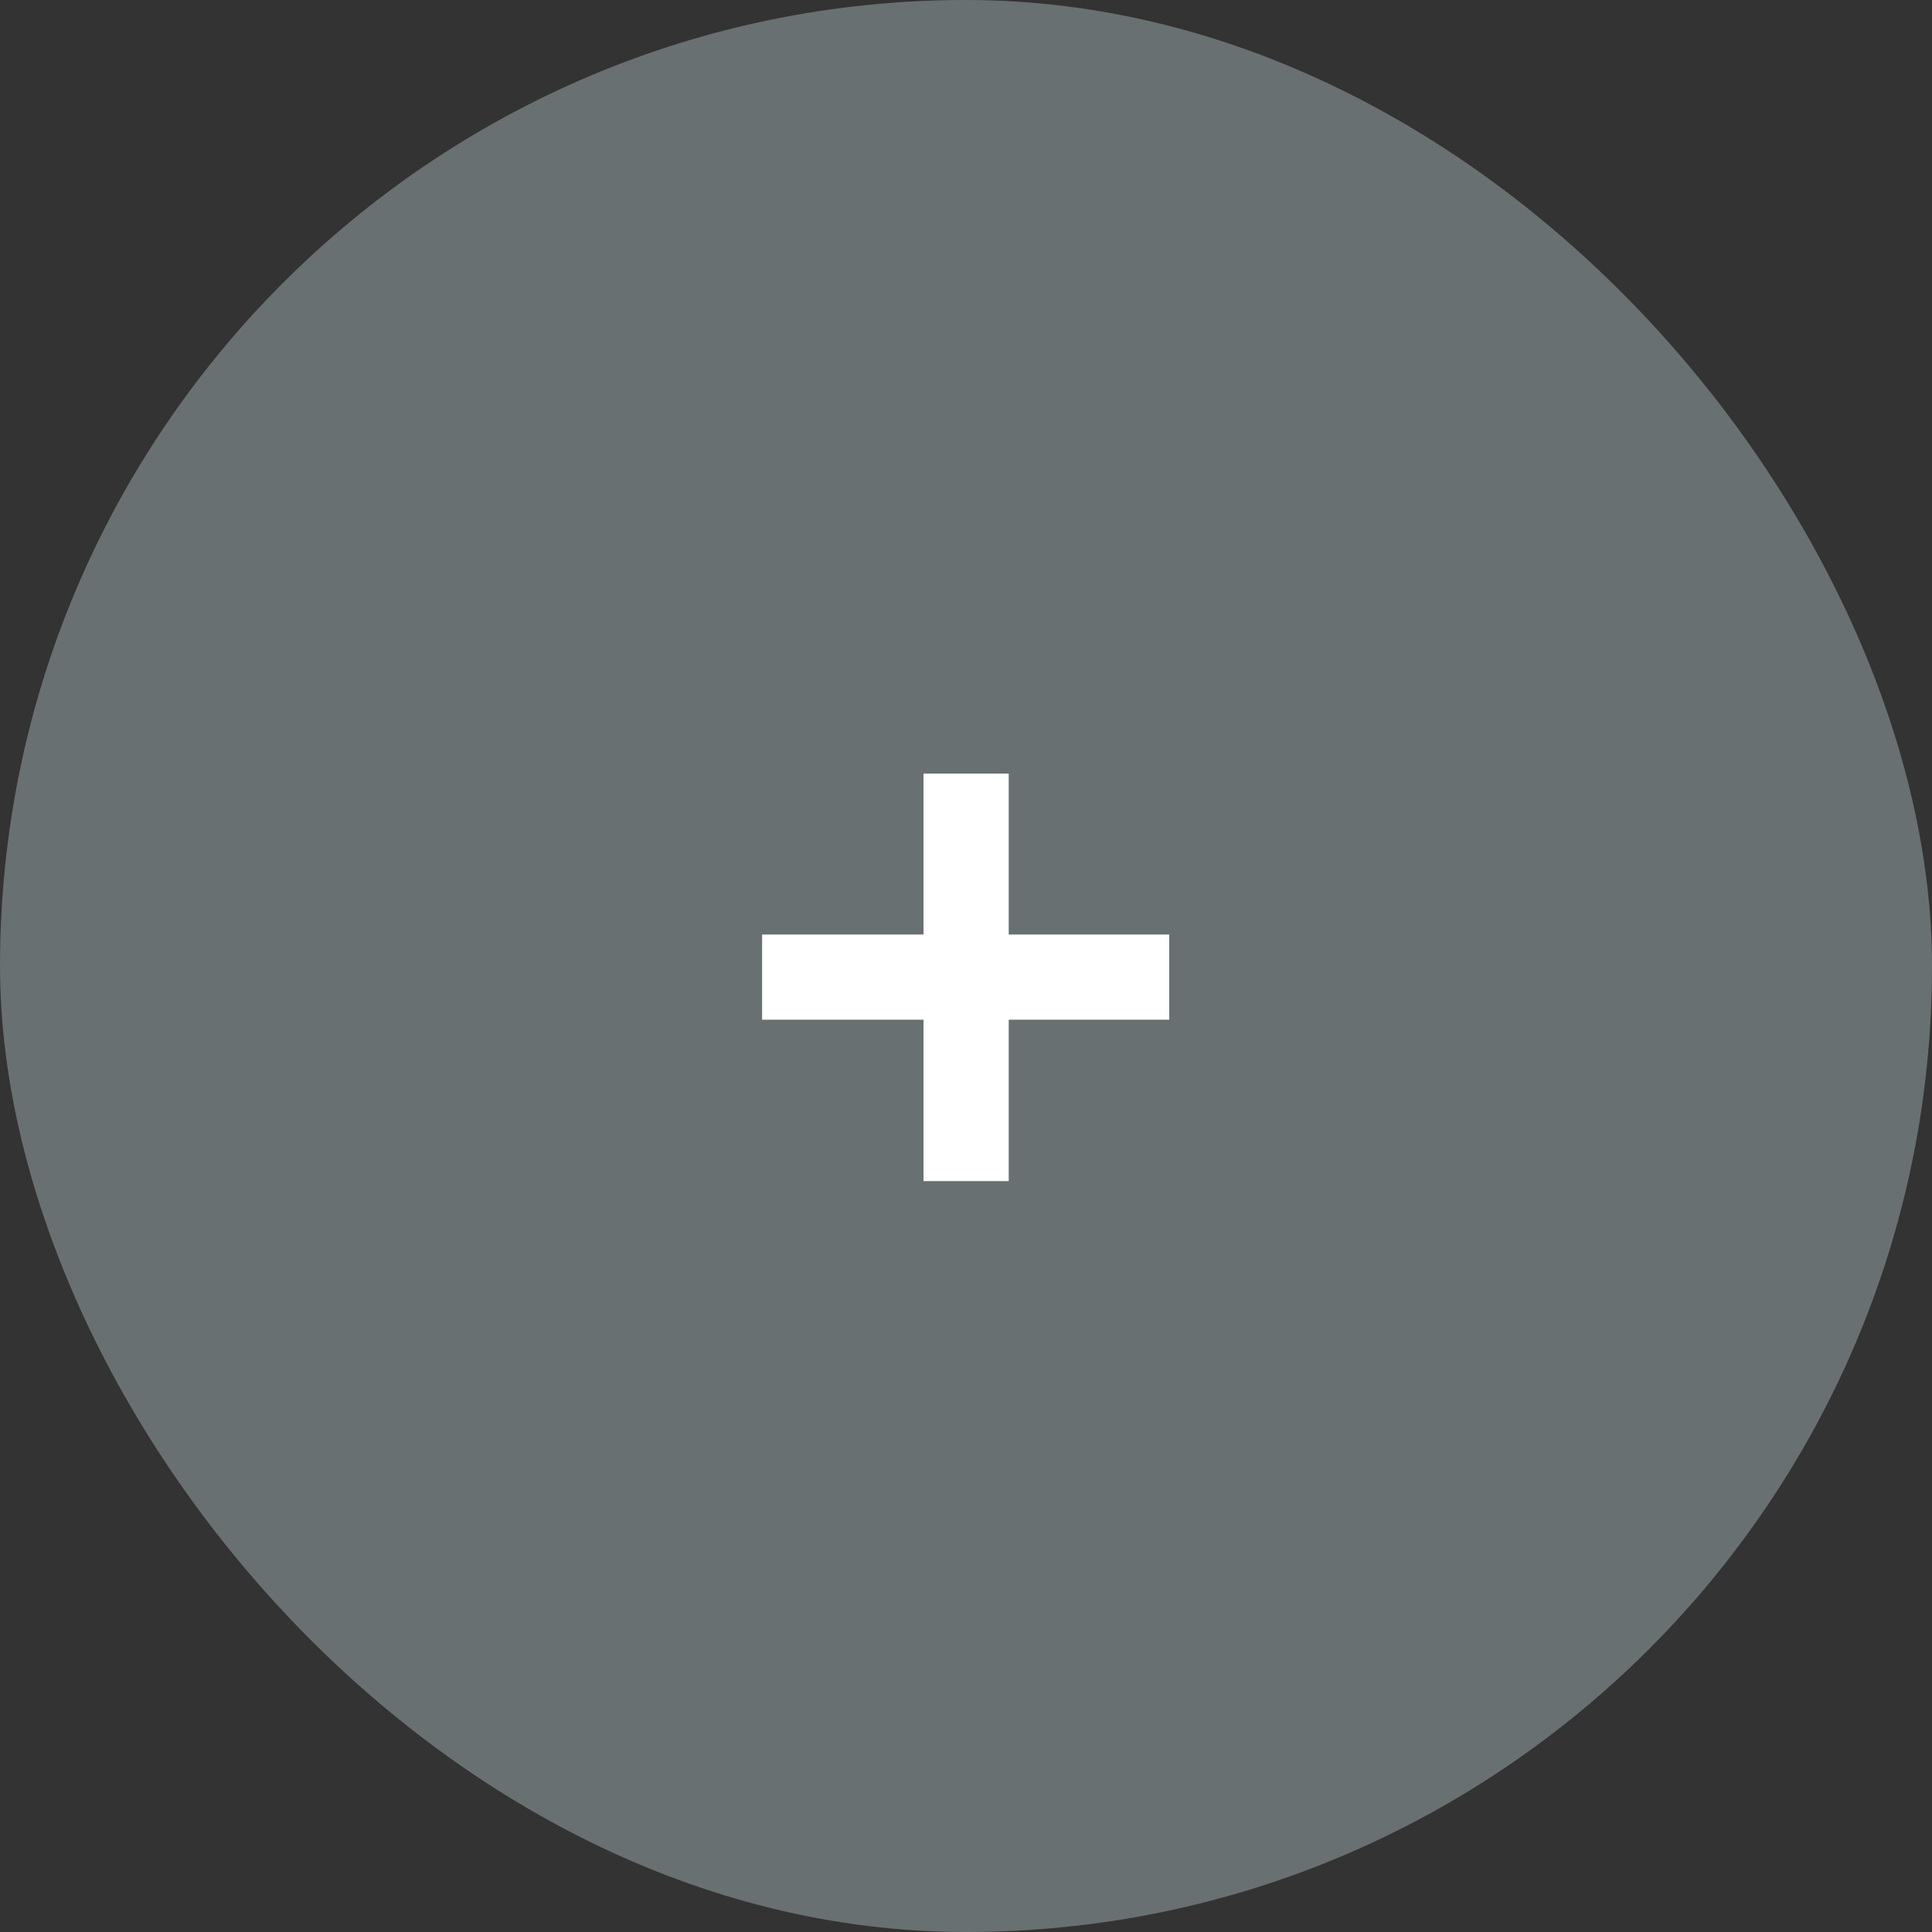 <?xml version="1.0" encoding="UTF-8"?> <svg xmlns="http://www.w3.org/2000/svg" width="45" height="45" viewBox="0 0 45 45" fill="none"><rect x="0" y="0" width="45" height="45" fill="#333333" stroke="none"/><rect opacity="0.4" width="45" height="45" rx="22.5" fill="#BACBCD"></rect><path d="M21.51 27.51V23.751H17.751V21.767H21.51V18.018H23.495V21.767H27.233V23.751H23.495V27.51H21.51Z" fill="white"></path></svg> 